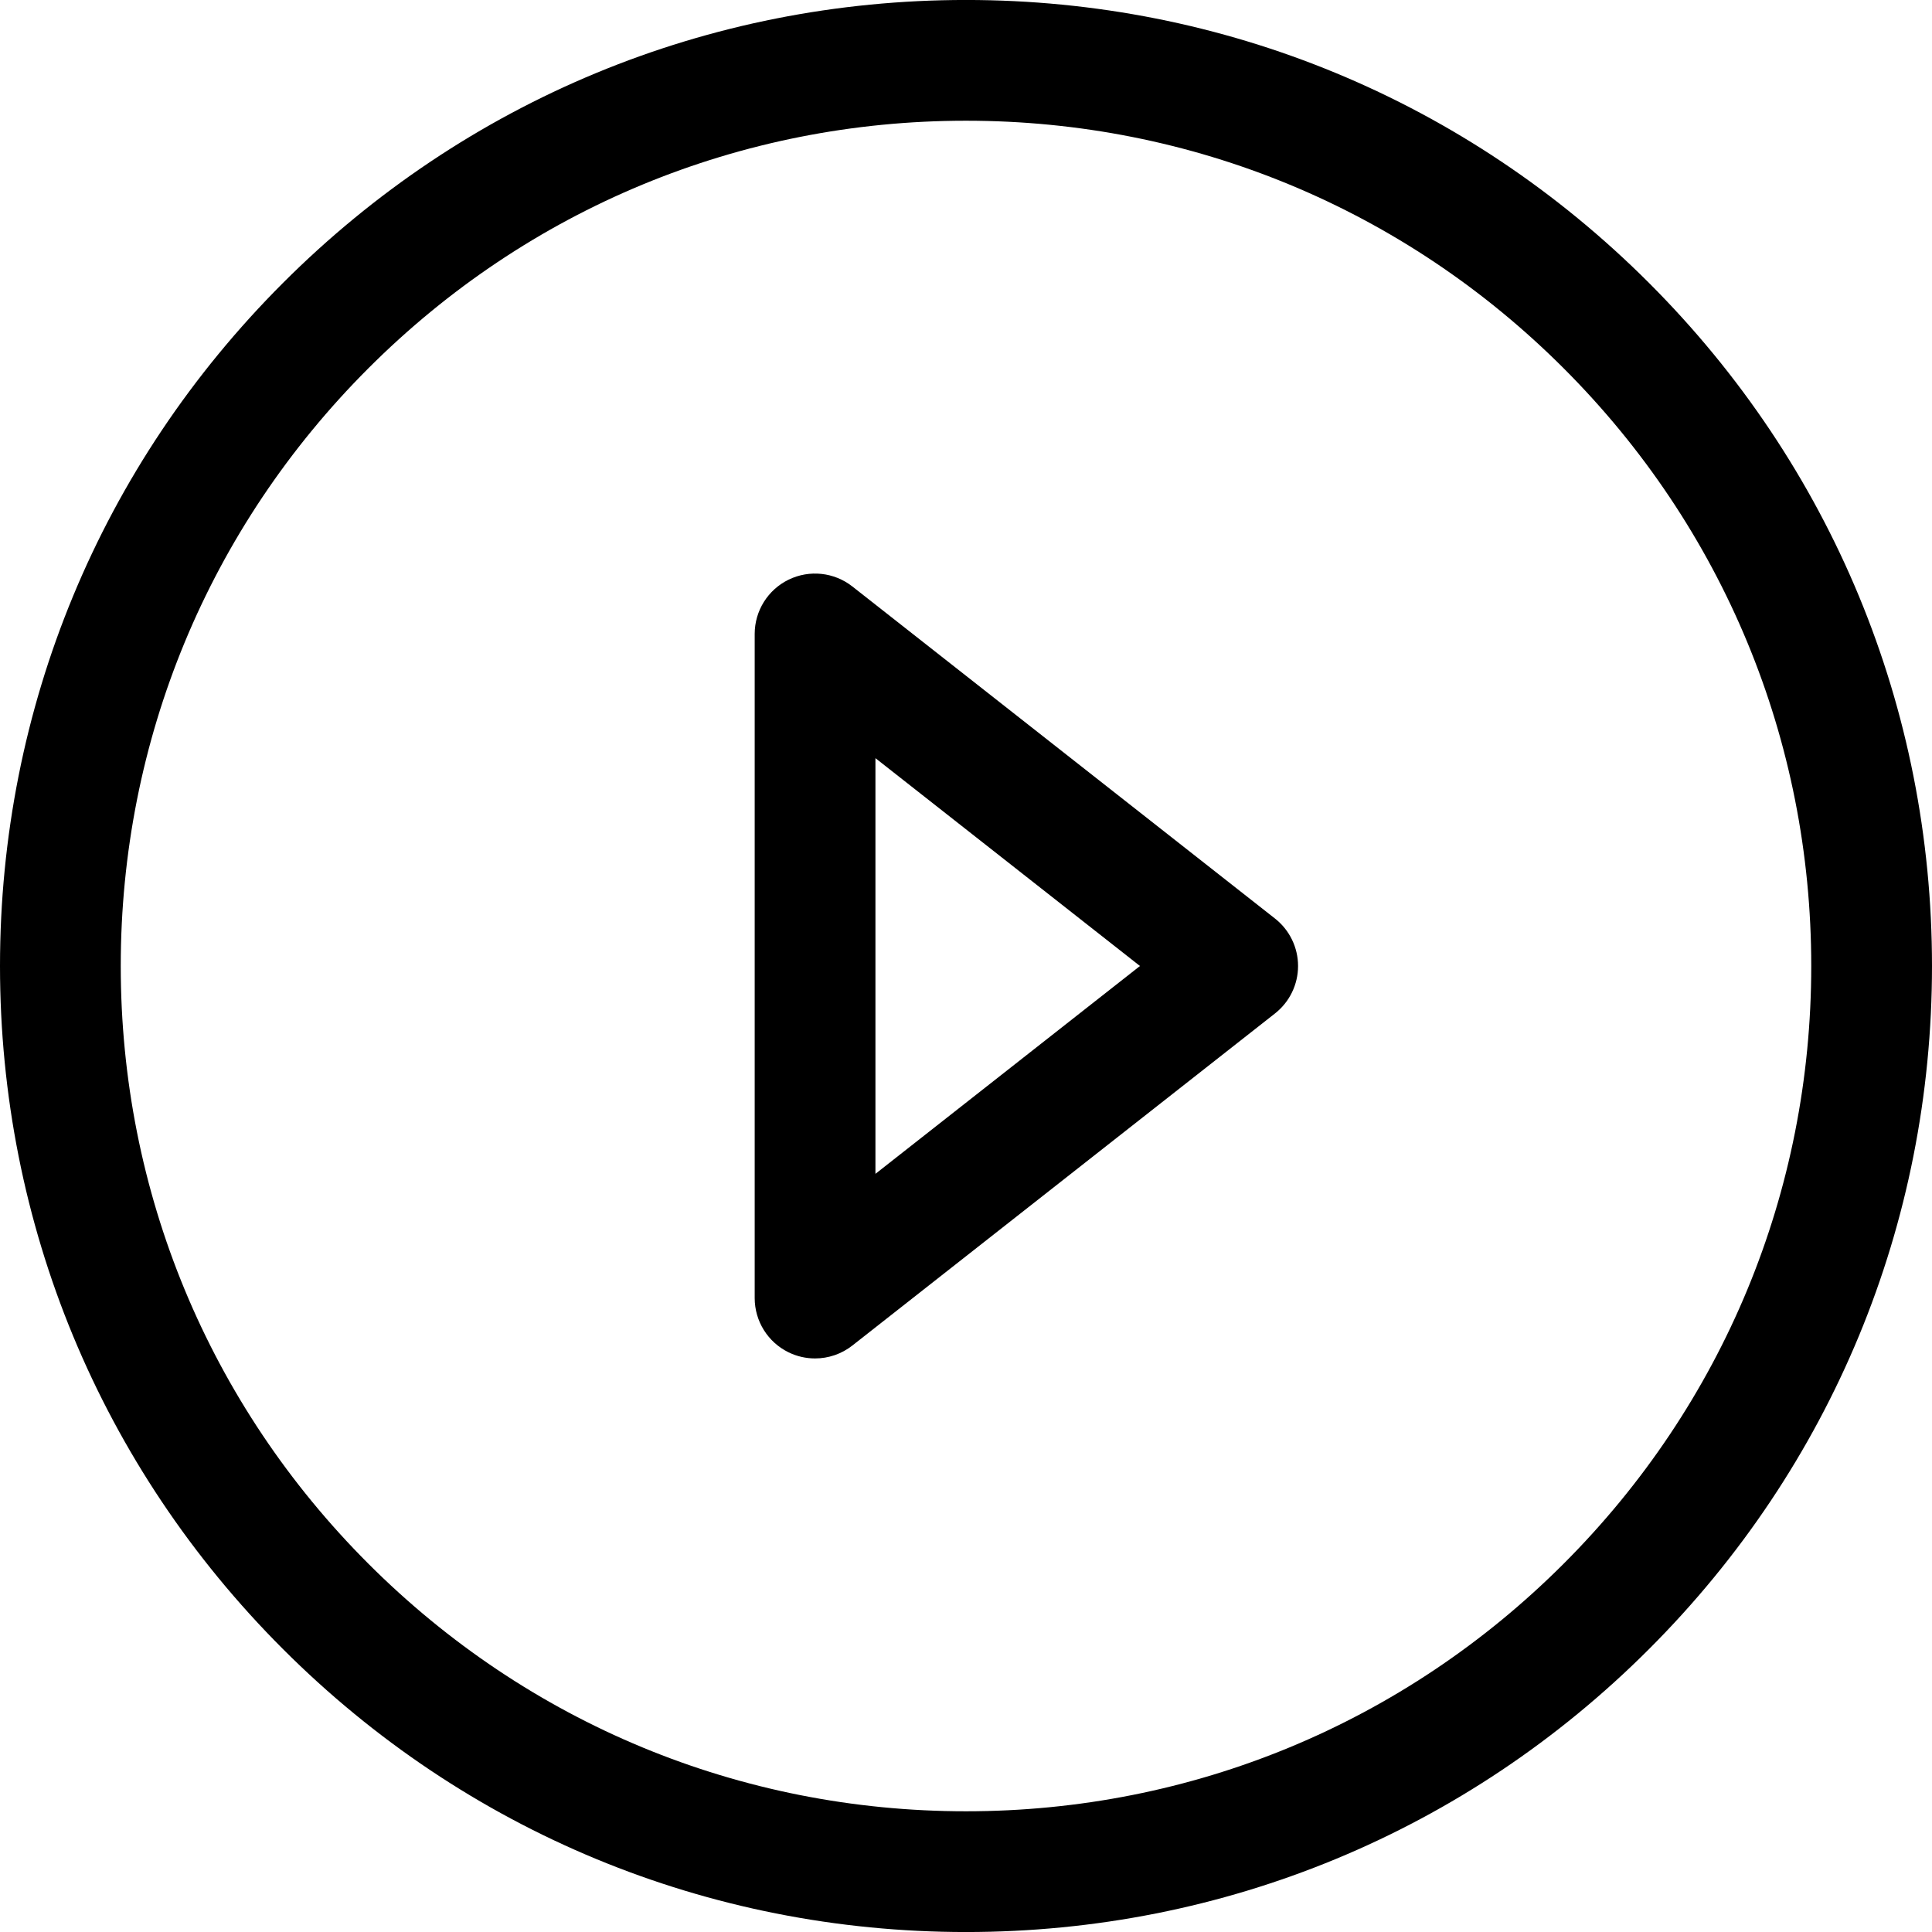 <?xml version="1.0" encoding="utf-8"?>
<!-- Uploaded to: SVG Repo, www.svgrepo.com, Generator: SVG Repo Mixer Tools -->
<!DOCTYPE svg PUBLIC "-//W3C//DTD SVG 1.1//EN" "http://www.w3.org/Graphics/SVG/1.1/DTD/svg11.dtd">
<svg fill="#000000" version="1.1" id="Ebene_1" xmlns="http://www.w3.org/2000/svg" xmlns:xlink="http://www.w3.org/1999/xlink" 
	 width="800px" height="800px" viewBox="0 0 64 64" enable-background="new 0 0 64 64" xml:space="preserve">
<g>
	<path d="M32-0.001c-8.547,0-16.583,3.329-22.626,9.374C3.329,15.417,0,23.453,0,32s3.329,16.583,9.373,22.627
		c6.044,6.045,14.08,9.374,22.627,9.374s16.583-3.329,22.627-9.374C60.671,48.583,64,40.547,64,32s-3.329-16.583-9.374-22.627
		C48.583,3.328,40.547-0.001,32-0.001z M51.799,51.799C46.51,57.088,39.479,60.001,32,60.001c-7.479,0-14.51-2.913-19.798-8.202
		C6.913,46.51,4,39.479,4,32s2.913-14.51,8.202-19.799C17.49,6.912,24.521,3.999,32,3.999c7.479,0,14.51,2.913,19.799,8.202
		C57.088,17.49,60,24.521,60,32S57.088,46.51,51.799,51.799z"/>
	<path d="M42.236,30.428l-14-11c-0.602-0.473-1.421-0.561-2.11-0.227C25.437,19.536,25,20.234,25,21v22
		c0,0.766,0.437,1.464,1.125,1.799C26.403,44.934,26.702,45,27,45c0.44,0,0.877-0.146,1.236-0.428l14-11
		C42.718,33.193,43,32.613,43,32S42.718,30.807,42.236,30.428z M29,38.885v-13.77L37.763,32L29,38.885z"/>
</g>
</svg>